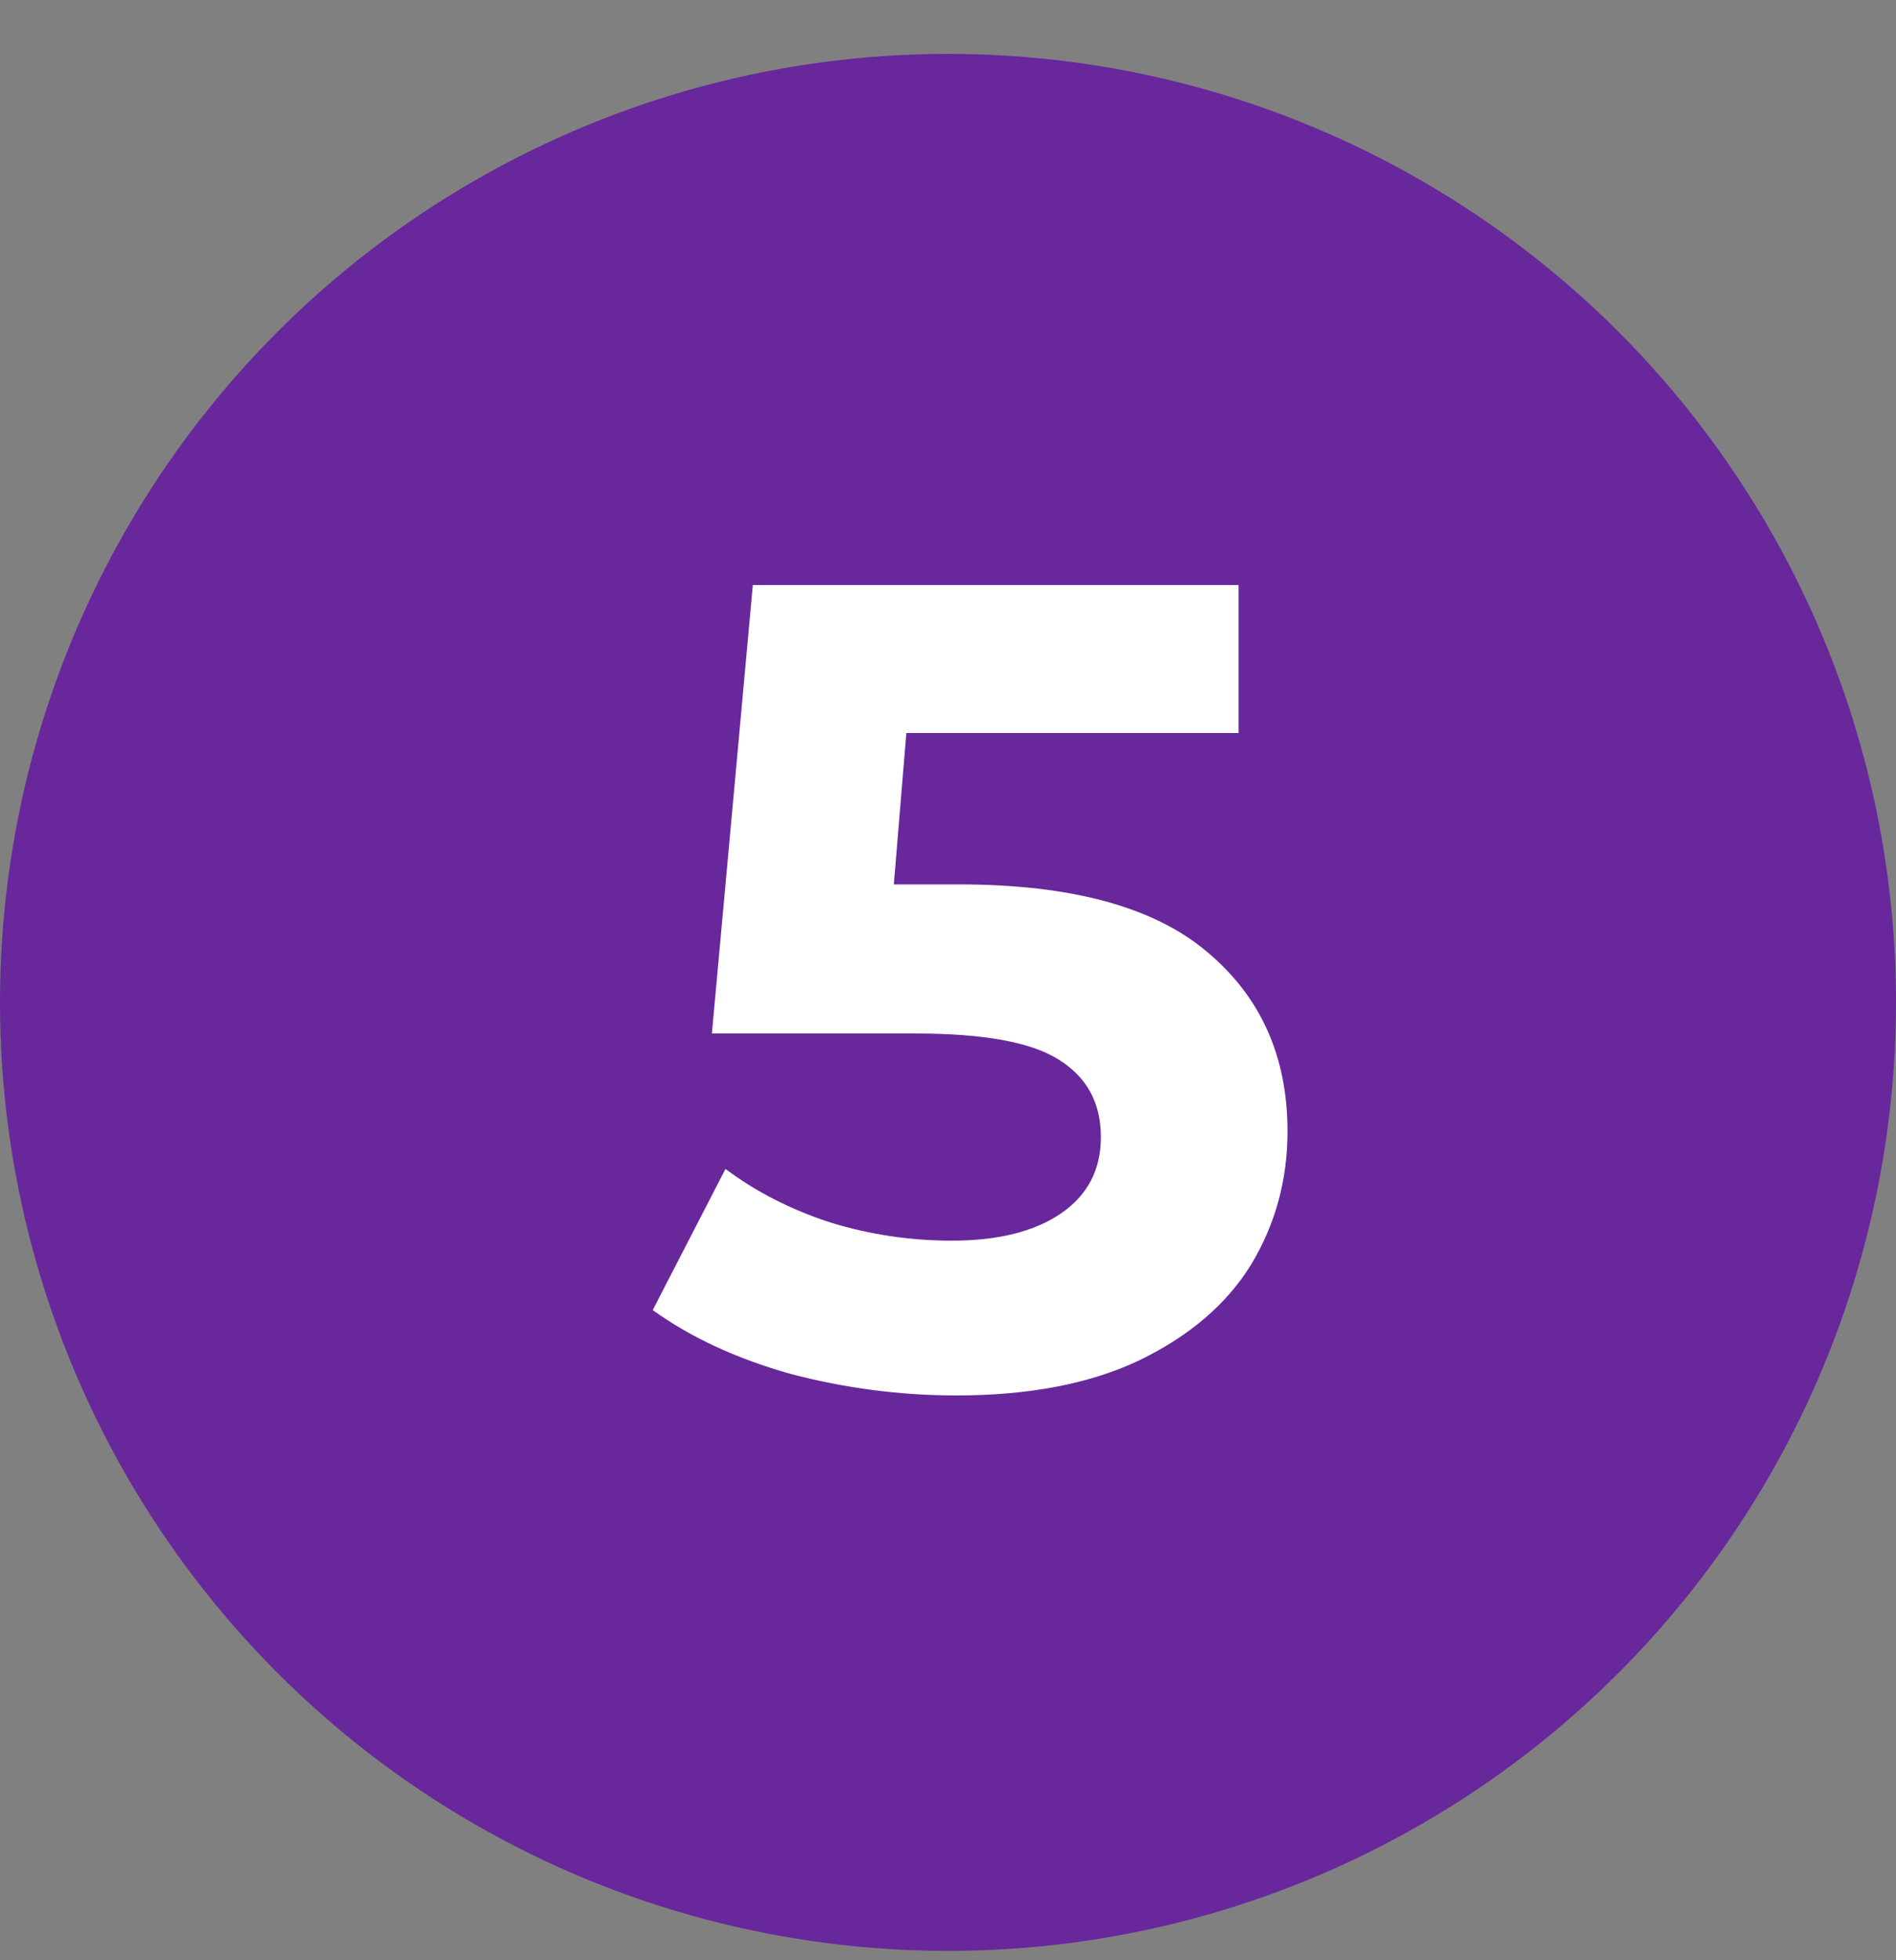 <svg width="30" height="31" viewBox="0 0 30 31" fill="none" xmlns="http://www.w3.org/2000/svg">
<rect x="0" y="0" width="30" height="31" fill="#808080" stroke="none"/>
<circle cx="15" cy="15.852" r="15" fill="#69279C"/>
<path d="M15.169 13.986C16.945 13.986 18.253 14.34 19.093 15.048C19.945 15.756 20.372 16.704 20.372 17.892C20.372 18.66 20.18 19.362 19.796 19.998C19.412 20.622 18.823 21.126 18.032 21.51C17.252 21.882 16.285 22.068 15.133 22.068C14.245 22.068 13.37 21.954 12.505 21.726C11.653 21.486 10.928 21.15 10.328 20.718L11.479 18.486C11.96 18.846 12.511 19.128 13.136 19.332C13.759 19.524 14.402 19.62 15.062 19.62C15.793 19.62 16.369 19.476 16.79 19.188C17.209 18.9 17.419 18.498 17.419 17.982C17.419 17.442 17.198 17.034 16.753 16.758C16.322 16.482 15.566 16.344 14.486 16.344H11.264L11.912 9.252H19.598V11.592H14.341L14.143 13.986H15.169Z" fill="white"/>
</svg>
